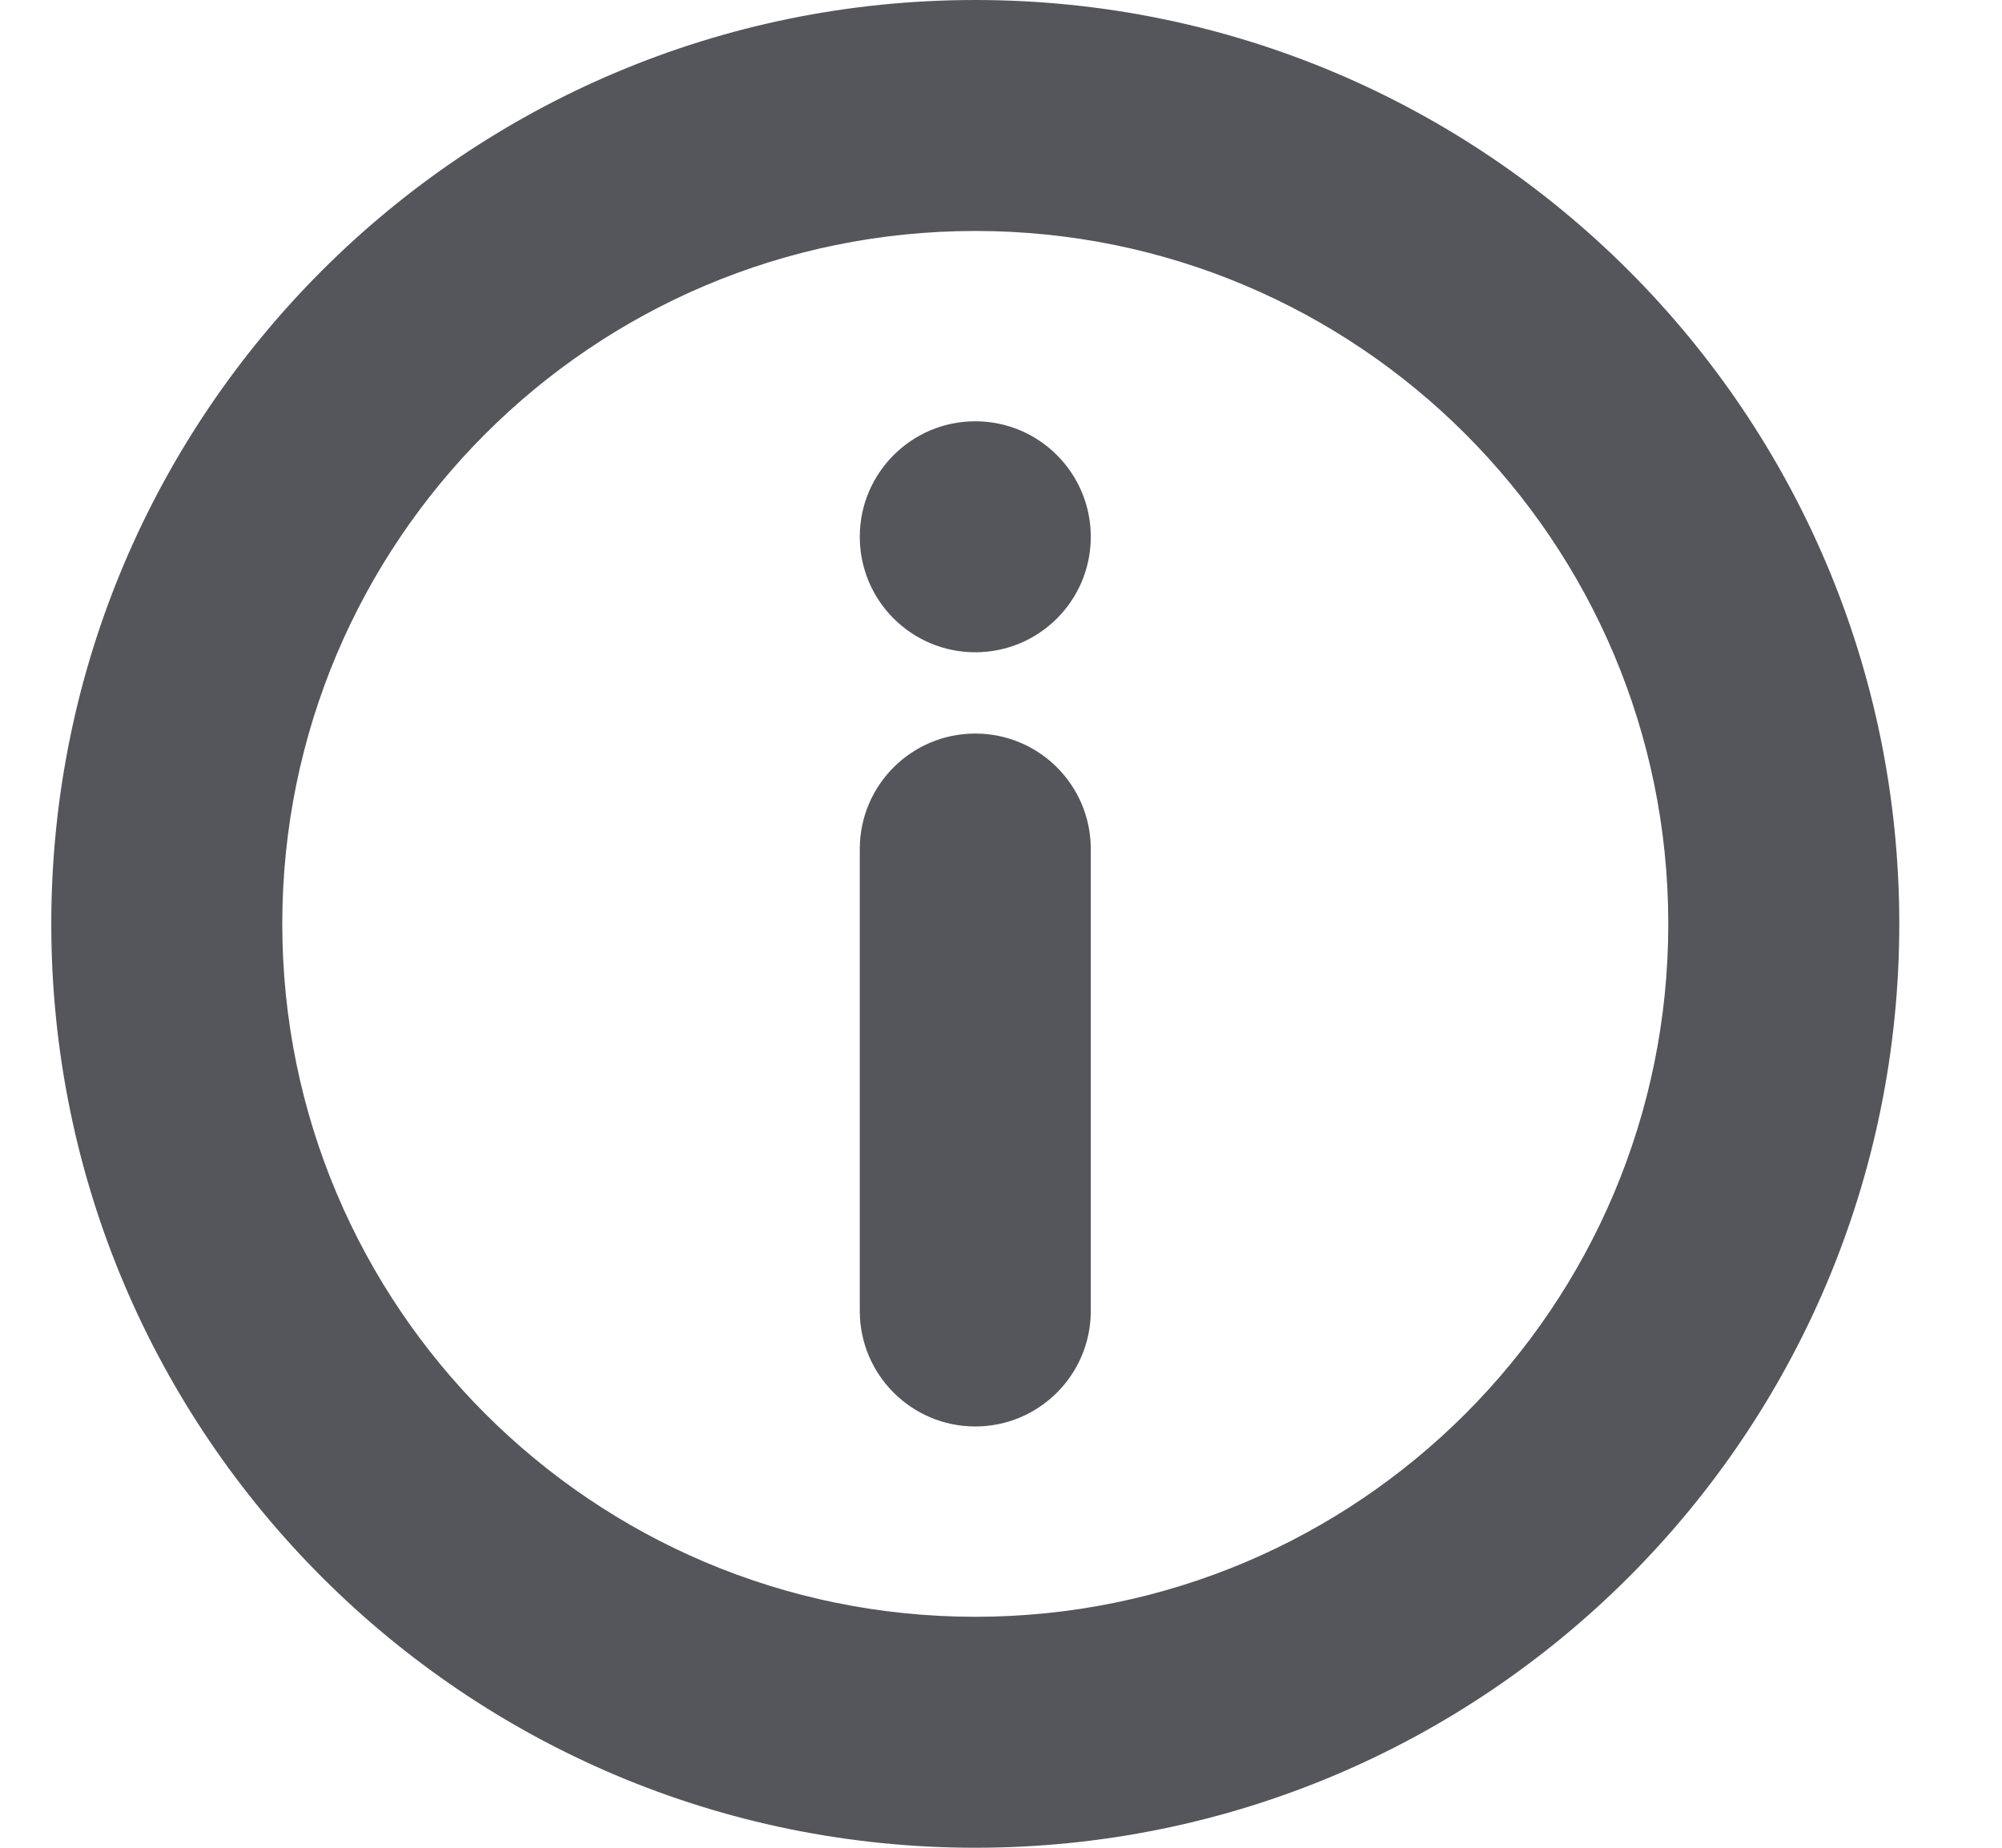 <svg xmlns="http://www.w3.org/2000/svg" width="13" height="12" viewBox="0 0 13 12" fill="none"><g clip-path="url(#clip0_426_572)"><g clip-path="url(#clip1_426_572)"><path fill-rule="evenodd" clip-rule="evenodd" d="M10.833 6C10.833 8.485 8.819 10.5 6.333 10.5C3.848 10.5 1.833 8.485 1.833 6C1.833 3.515 3.848 1.5 6.333 1.5C8.819 1.5 10.833 3.515 10.833 6ZM12.333 6C12.333 9.314 9.647 12 6.333 12C3.02 12 0.333 9.314 0.333 6C0.333 2.686 3.02 0 6.333 0C9.647 0 12.333 2.686 12.333 6ZM5.583 3.486C5.583 3.072 5.919 2.736 6.333 2.736C6.747 2.736 7.083 3.072 7.083 3.486C7.083 3.901 6.747 4.236 6.333 4.236C5.919 4.236 5.583 3.901 5.583 3.486ZM5.583 5.514C5.583 5.099 5.919 4.764 6.333 4.764C6.747 4.764 7.083 5.099 7.083 5.514V8.514C7.083 8.928 6.747 9.264 6.333 9.264C5.919 9.264 5.583 8.928 5.583 8.514V5.514Z" fill="#54565B"></path></g></g><defs><clipPath id="clip0_426_572"><rect width="12" height="12" fill="white" transform="translate(0.333)"></rect></clipPath><clipPath id="clip1_426_572"><rect width="12" height="12" fill="white" transform="translate(0.333)"></rect></clipPath></defs></svg>